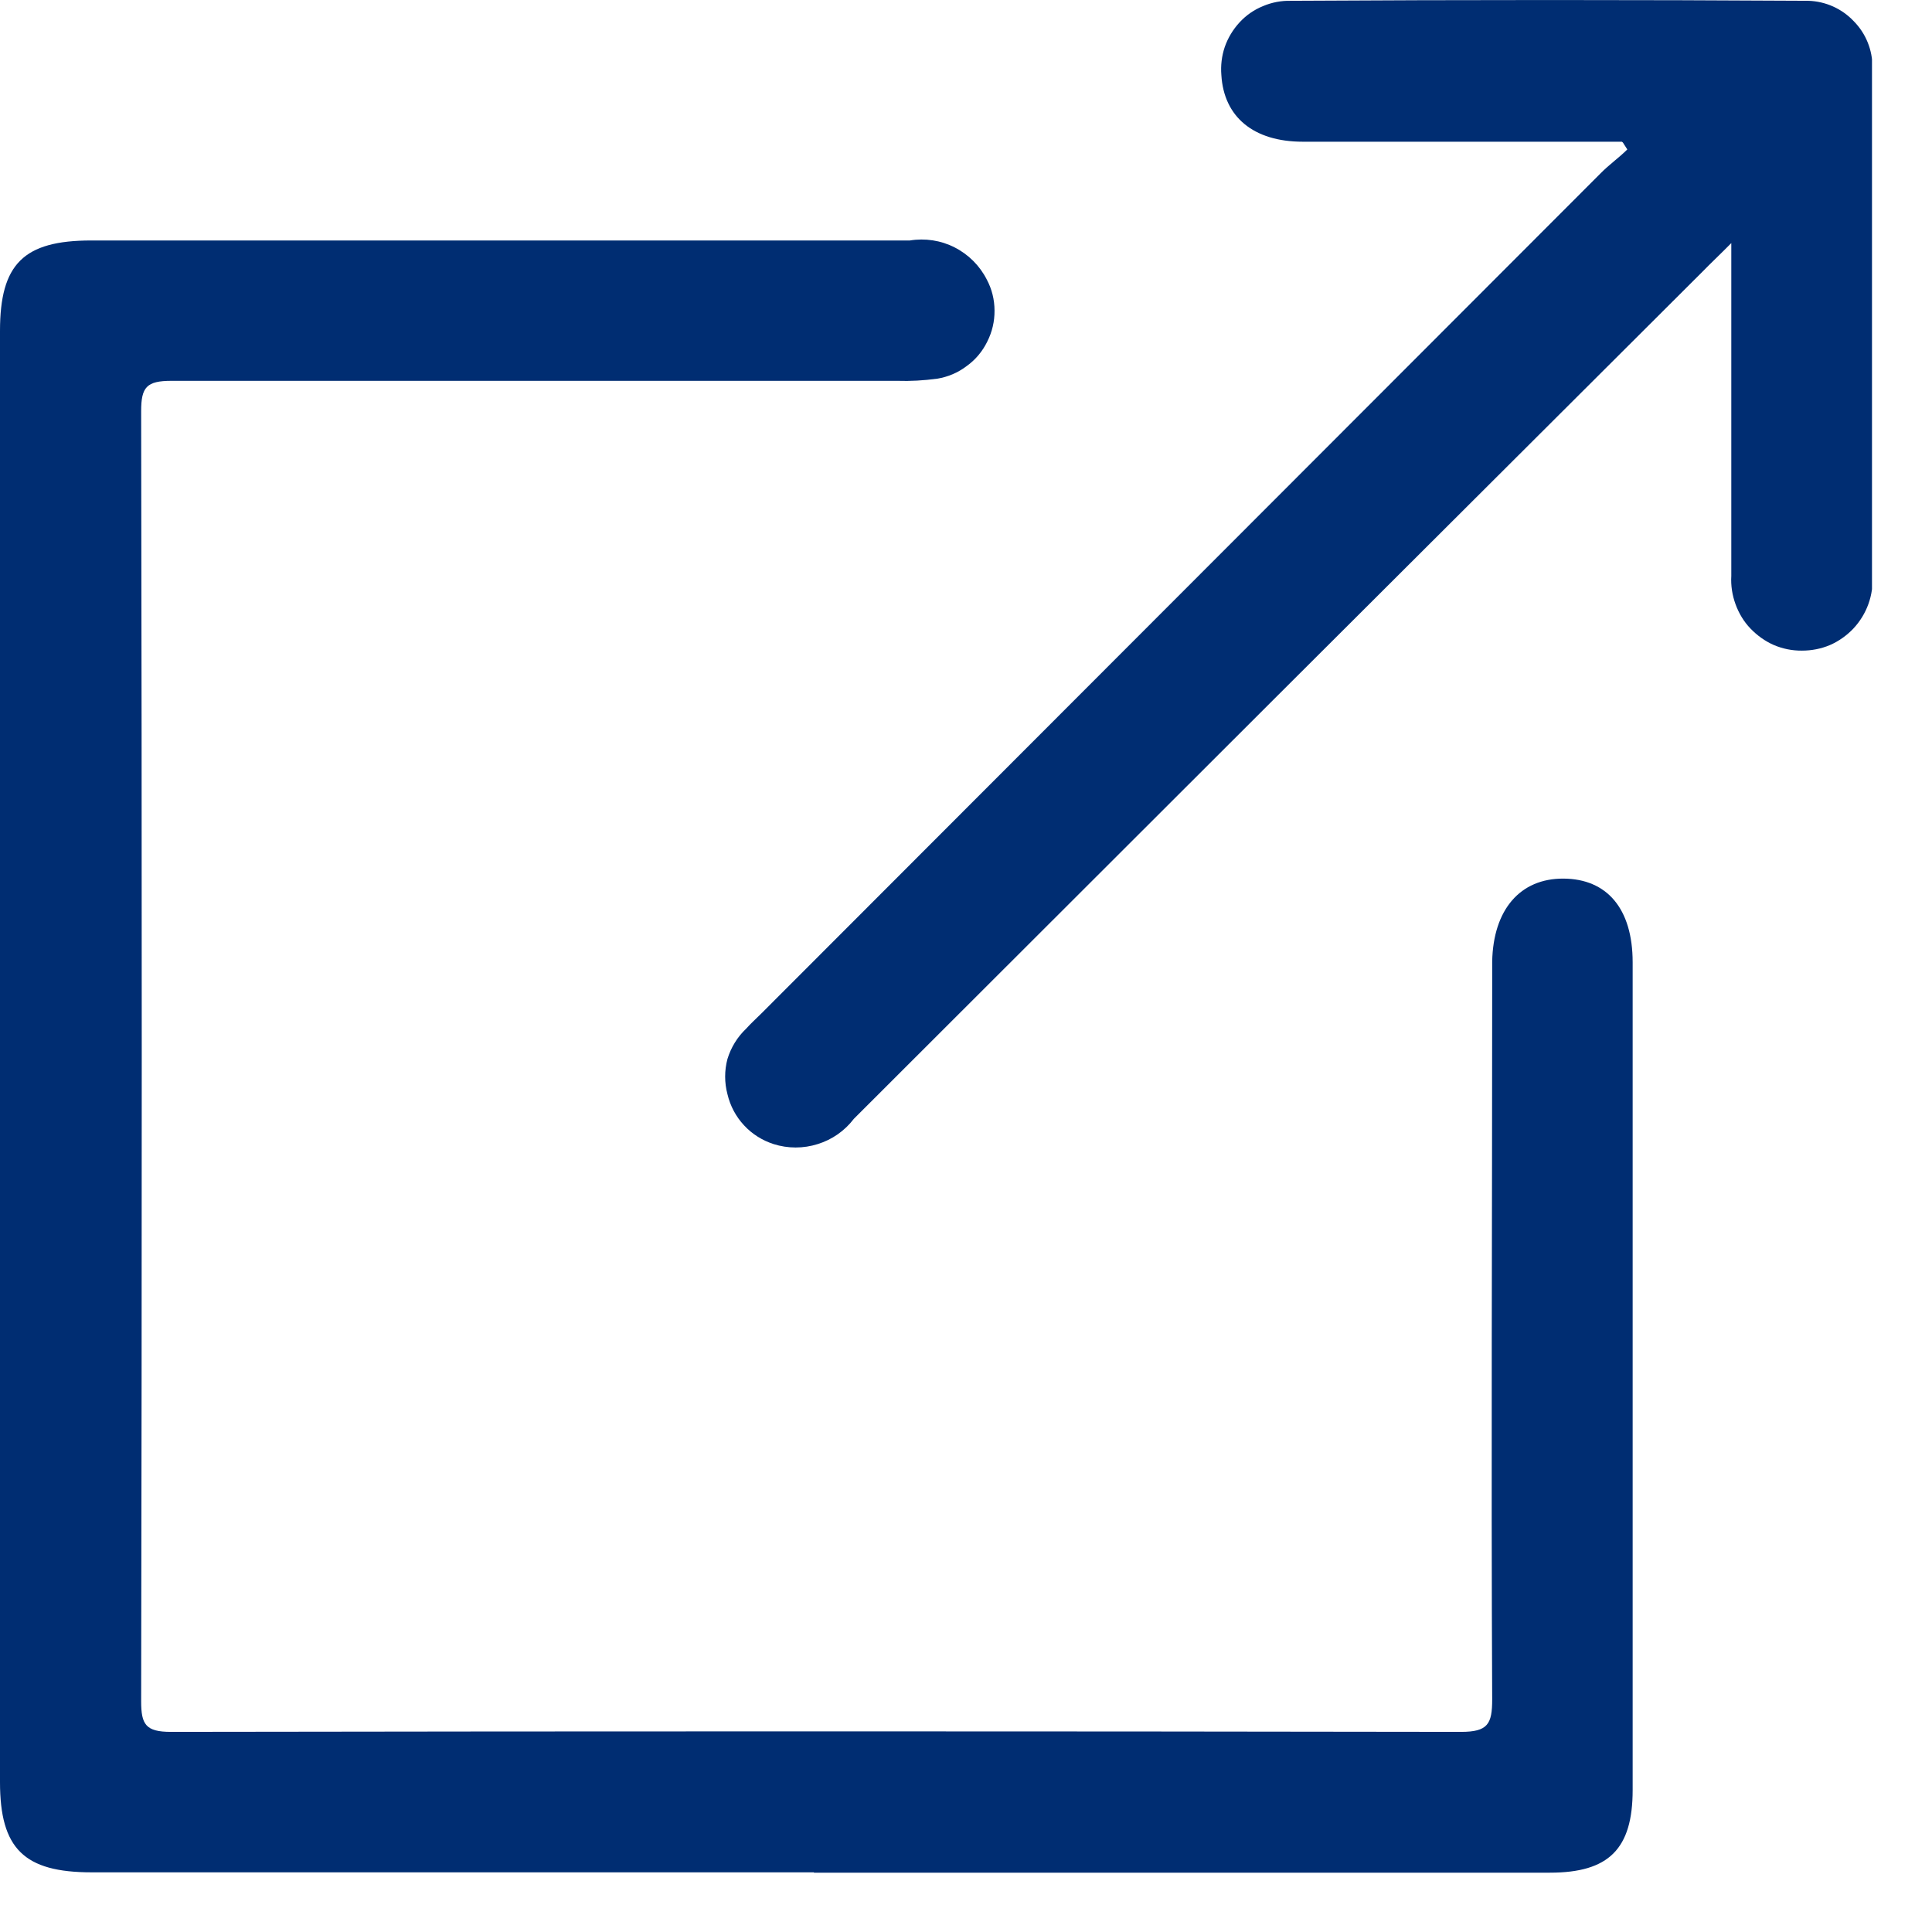 <svg width="17" height="17" viewBox="0 0 17 17" fill="none" xmlns="http://www.w3.org/2000/svg">
<g clip-path="url(#clip0_401_186)">
<path d="M7.162 16.475H0.806C0.211 16.475 0 16.266 0 15.681V2.912C0 2.323 0.207 2.116 0.803 2.116H8.006C8.14 2.094 8.279 2.115 8.4 2.177C8.522 2.239 8.621 2.338 8.683 2.46C8.728 2.544 8.751 2.638 8.751 2.733C8.752 2.828 8.73 2.921 8.687 3.006C8.645 3.092 8.583 3.166 8.506 3.221C8.43 3.279 8.341 3.317 8.247 3.332C8.13 3.348 8.012 3.355 7.894 3.351H1.509C1.29 3.351 1.242 3.406 1.242 3.618C1.249 7.402 1.249 11.186 1.242 14.97C1.242 15.174 1.282 15.239 1.504 15.239C5.287 15.233 9.071 15.233 12.856 15.239C13.092 15.239 13.13 15.17 13.13 14.953C13.12 12.854 13.13 10.753 13.13 8.652V8.461C13.139 8.004 13.376 7.729 13.757 7.731C14.139 7.733 14.366 7.994 14.366 8.468V15.75C14.366 16.269 14.157 16.478 13.637 16.478H7.162" fill="#002D72"/>
<path d="M14.271 1.247H11.464C11.029 1.247 10.769 1.028 10.747 0.661C10.74 0.577 10.75 0.493 10.777 0.413C10.805 0.333 10.849 0.26 10.907 0.197C10.964 0.135 11.034 0.086 11.113 0.054C11.19 0.021 11.274 0.005 11.359 0.007C12.878 -0.002 14.396 -0.002 15.913 0.007C16.064 0.012 16.207 0.076 16.311 0.186C16.418 0.294 16.477 0.44 16.476 0.592V5.067C16.481 5.152 16.469 5.236 16.44 5.316C16.411 5.396 16.366 5.469 16.308 5.531C16.25 5.592 16.18 5.642 16.102 5.676C16.024 5.709 15.94 5.725 15.856 5.725C15.771 5.726 15.687 5.709 15.609 5.676C15.531 5.642 15.462 5.592 15.403 5.531C15.344 5.47 15.3 5.396 15.271 5.316C15.242 5.236 15.229 5.152 15.234 5.067C15.234 4.286 15.234 3.503 15.234 2.721V2.139C15.125 2.249 15.053 2.316 14.982 2.389C12.491 4.873 10.001 7.358 7.513 9.845C7.433 9.95 7.322 10.028 7.195 10.067C7.069 10.107 6.933 10.107 6.807 10.067C6.708 10.035 6.618 9.979 6.547 9.902C6.475 9.825 6.425 9.73 6.401 9.628C6.374 9.526 6.374 9.42 6.401 9.318C6.432 9.217 6.488 9.125 6.565 9.052C6.608 9.004 6.656 8.961 6.7 8.917L14.082 1.527C14.156 1.451 14.247 1.387 14.319 1.315L14.28 1.254" fill="#002D72"/>
</g>
<defs>
<clipPath id="clip0_401_186">
<rect width="16.472" height="16.477" fill="white"/>
</clipPath>
</defs>
</svg>
